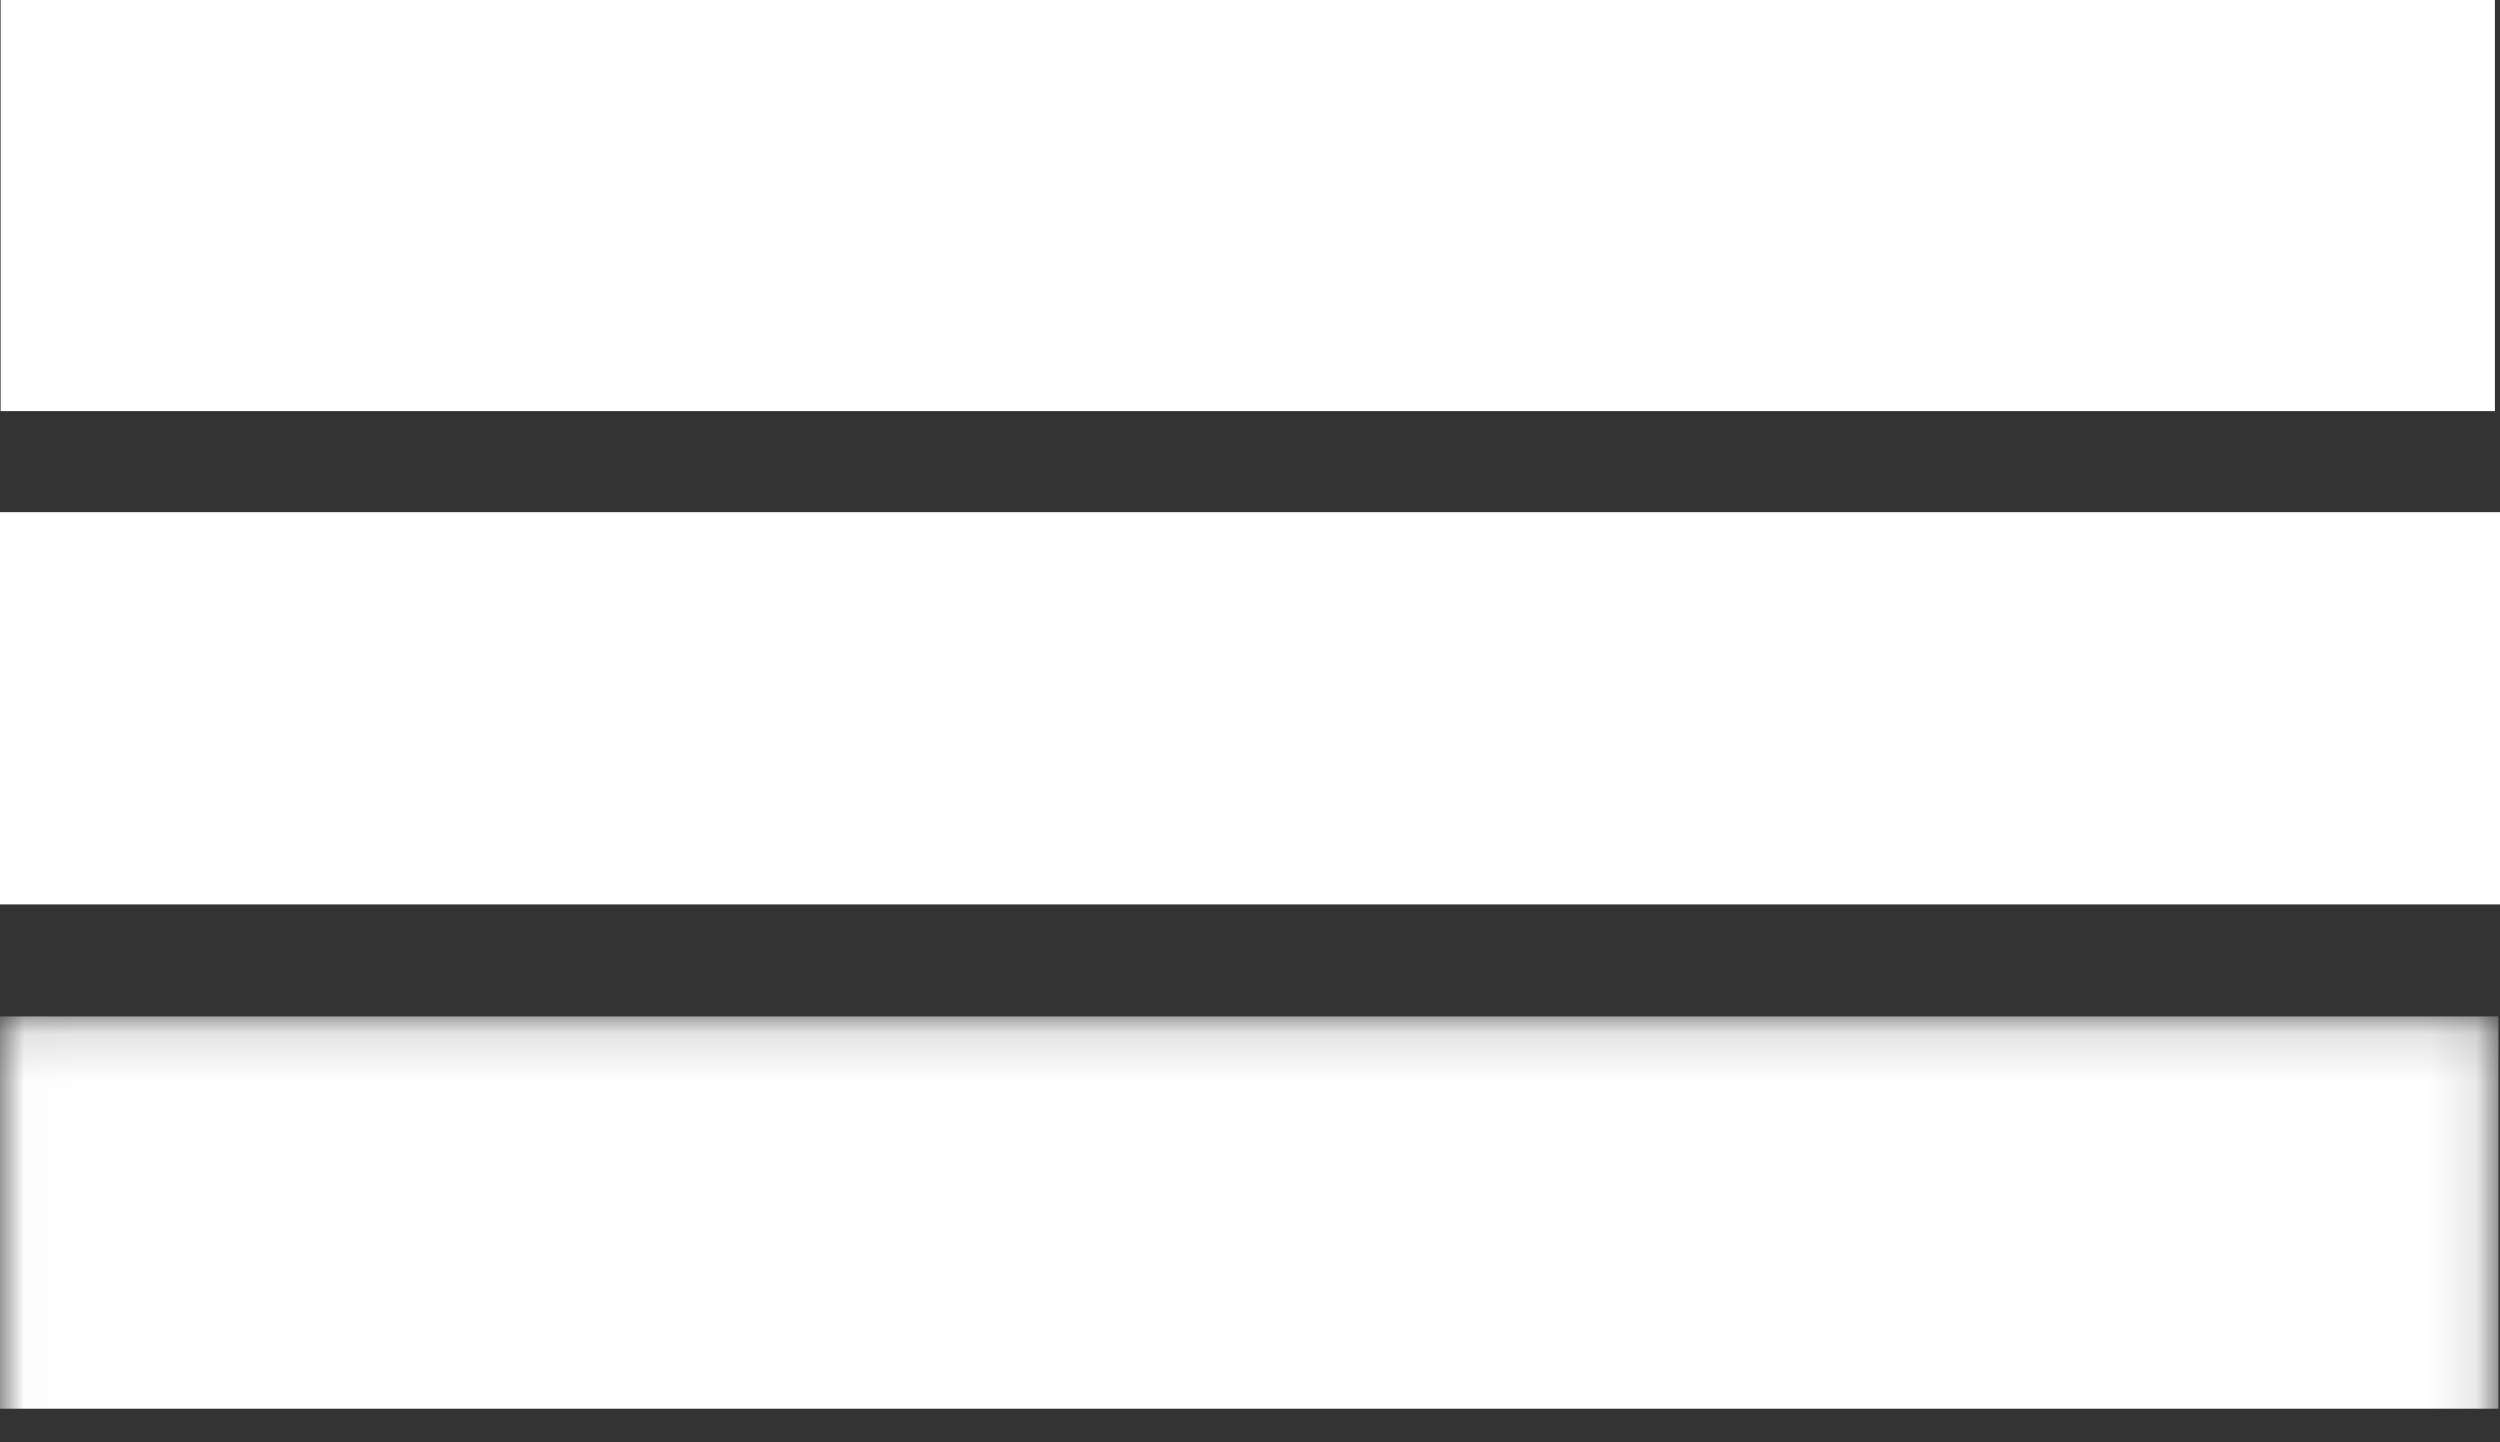 <svg width="52" height="30" viewBox="0 0 52 30" fill="none" xmlns="http://www.w3.org/2000/svg">
<rect x="0" y="0" width="52" height="30" fill="#333333" stroke="none"/>
<path d="M0 10.653L0 18.812H52V10.653L0 10.653Z" fill="white"/>
<mask id="mask0_68_714" style="mask-type:luminance" maskUnits="userSpaceOnUse" x="0" y="21" width="52" height="9">
<path d="M0.013 30L0.013 21.133H51.894V30H0.013Z" fill="white"/>
</mask>
<g mask="url(#mask0_68_714)">
<path d="M-0.001 21.142L-0.001 29.301H51.967V21.142H-0.001Z" fill="white"/>
</g>
<path d="M0.013 5.91278e-05L0.013 8.551L51.894 8.551V5.91278e-05L0.013 5.91278e-05Z" fill="white"/>
</svg>
